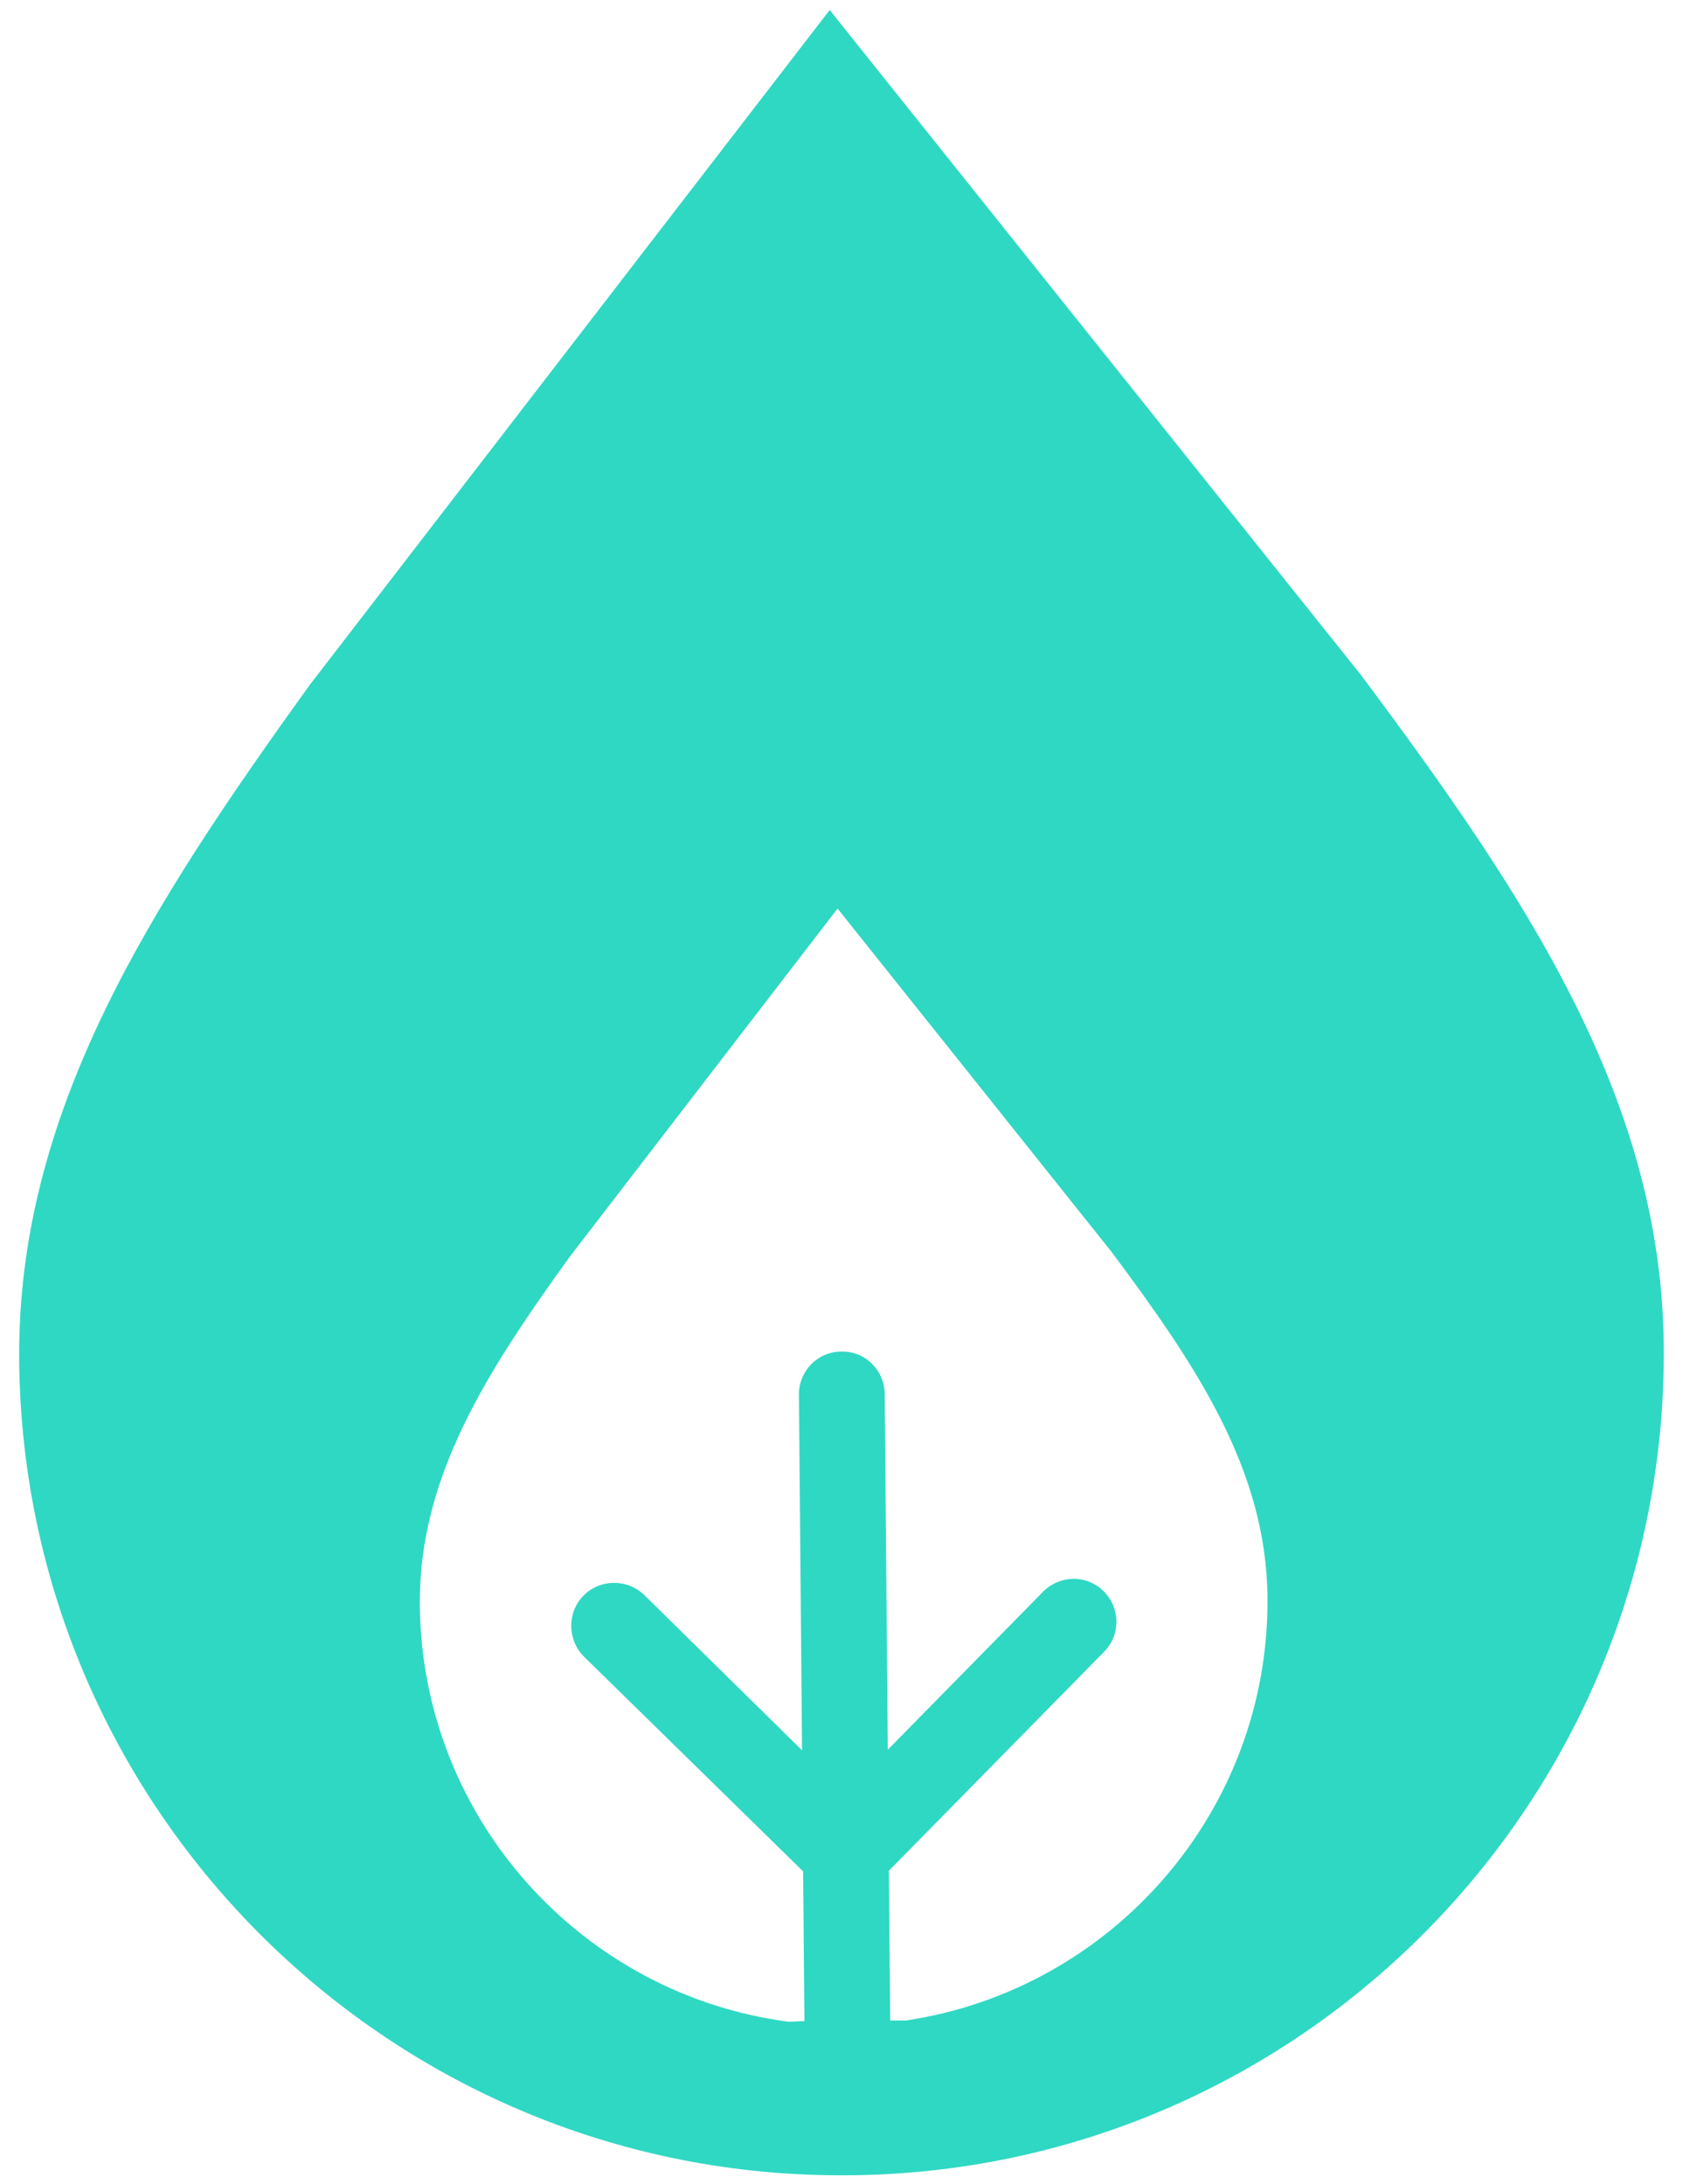 <?xml version="1.0" encoding="UTF-8" standalone="no"?>
<svg preserveAspectRatio="xMidYMid slice" width="500px" height="649px" xmlns="http://www.w3.org/2000/svg" xmlns:xlink="http://www.w3.org/1999/xlink" xmlns:serif="http://www.serif.com/"   viewBox="0 0 27 35" version="1.1" xml:space="preserve" style="fill-rule:evenodd;clip-rule:evenodd;stroke-linejoin:round;stroke-miterlimit:2;">
    <g transform="matrix(1,0,0,1,-491.41,-2849.06)">
        <g>
            <g>
                <path d="M505.025,2883.92L505.09,2883.92C512.324,2883.83 518.147,2877.88 518.084,2870.63C518.049,2866.66 515.869,2863.41 513.235,2859.88L504.721,2849.22L496.395,2860.03C493.823,2863.6 491.7,2866.89 491.735,2870.86C491.799,2878.13 497.76,2883.99 505.025,2883.92ZM504.316,2881.45L504.066,2881.46C500.759,2881.03 498.184,2878.21 498.154,2874.78C498.136,2872.73 499.23,2871.04 500.556,2869.2L504.847,2863.62L509.235,2869.12C510.593,2870.94 511.717,2872.61 511.735,2874.66C511.765,2878.09 509.238,2880.95 505.94,2881.44L505.69,2881.44L505.669,2879.04L509.118,2875.53C509.384,2875.26 509.38,2874.83 509.109,2874.56C508.839,2874.29 508.403,2874.3 508.138,2874.57L505.652,2877.1L505.602,2871.4C505.599,2871.02 505.289,2870.71 504.909,2870.72C504.53,2870.72 504.225,2871.03 504.228,2871.41L504.278,2877.11L501.749,2874.62C501.478,2874.36 501.043,2874.36 500.777,2874.63C500.511,2874.9 500.515,2875.34 500.785,2875.61L504.295,2879.05L504.316,2881.45Z" style="fill:rgb(47,216,195);fill-rule:nonzero;"></path>
            </g>
        </g>
    </g>
</svg>
